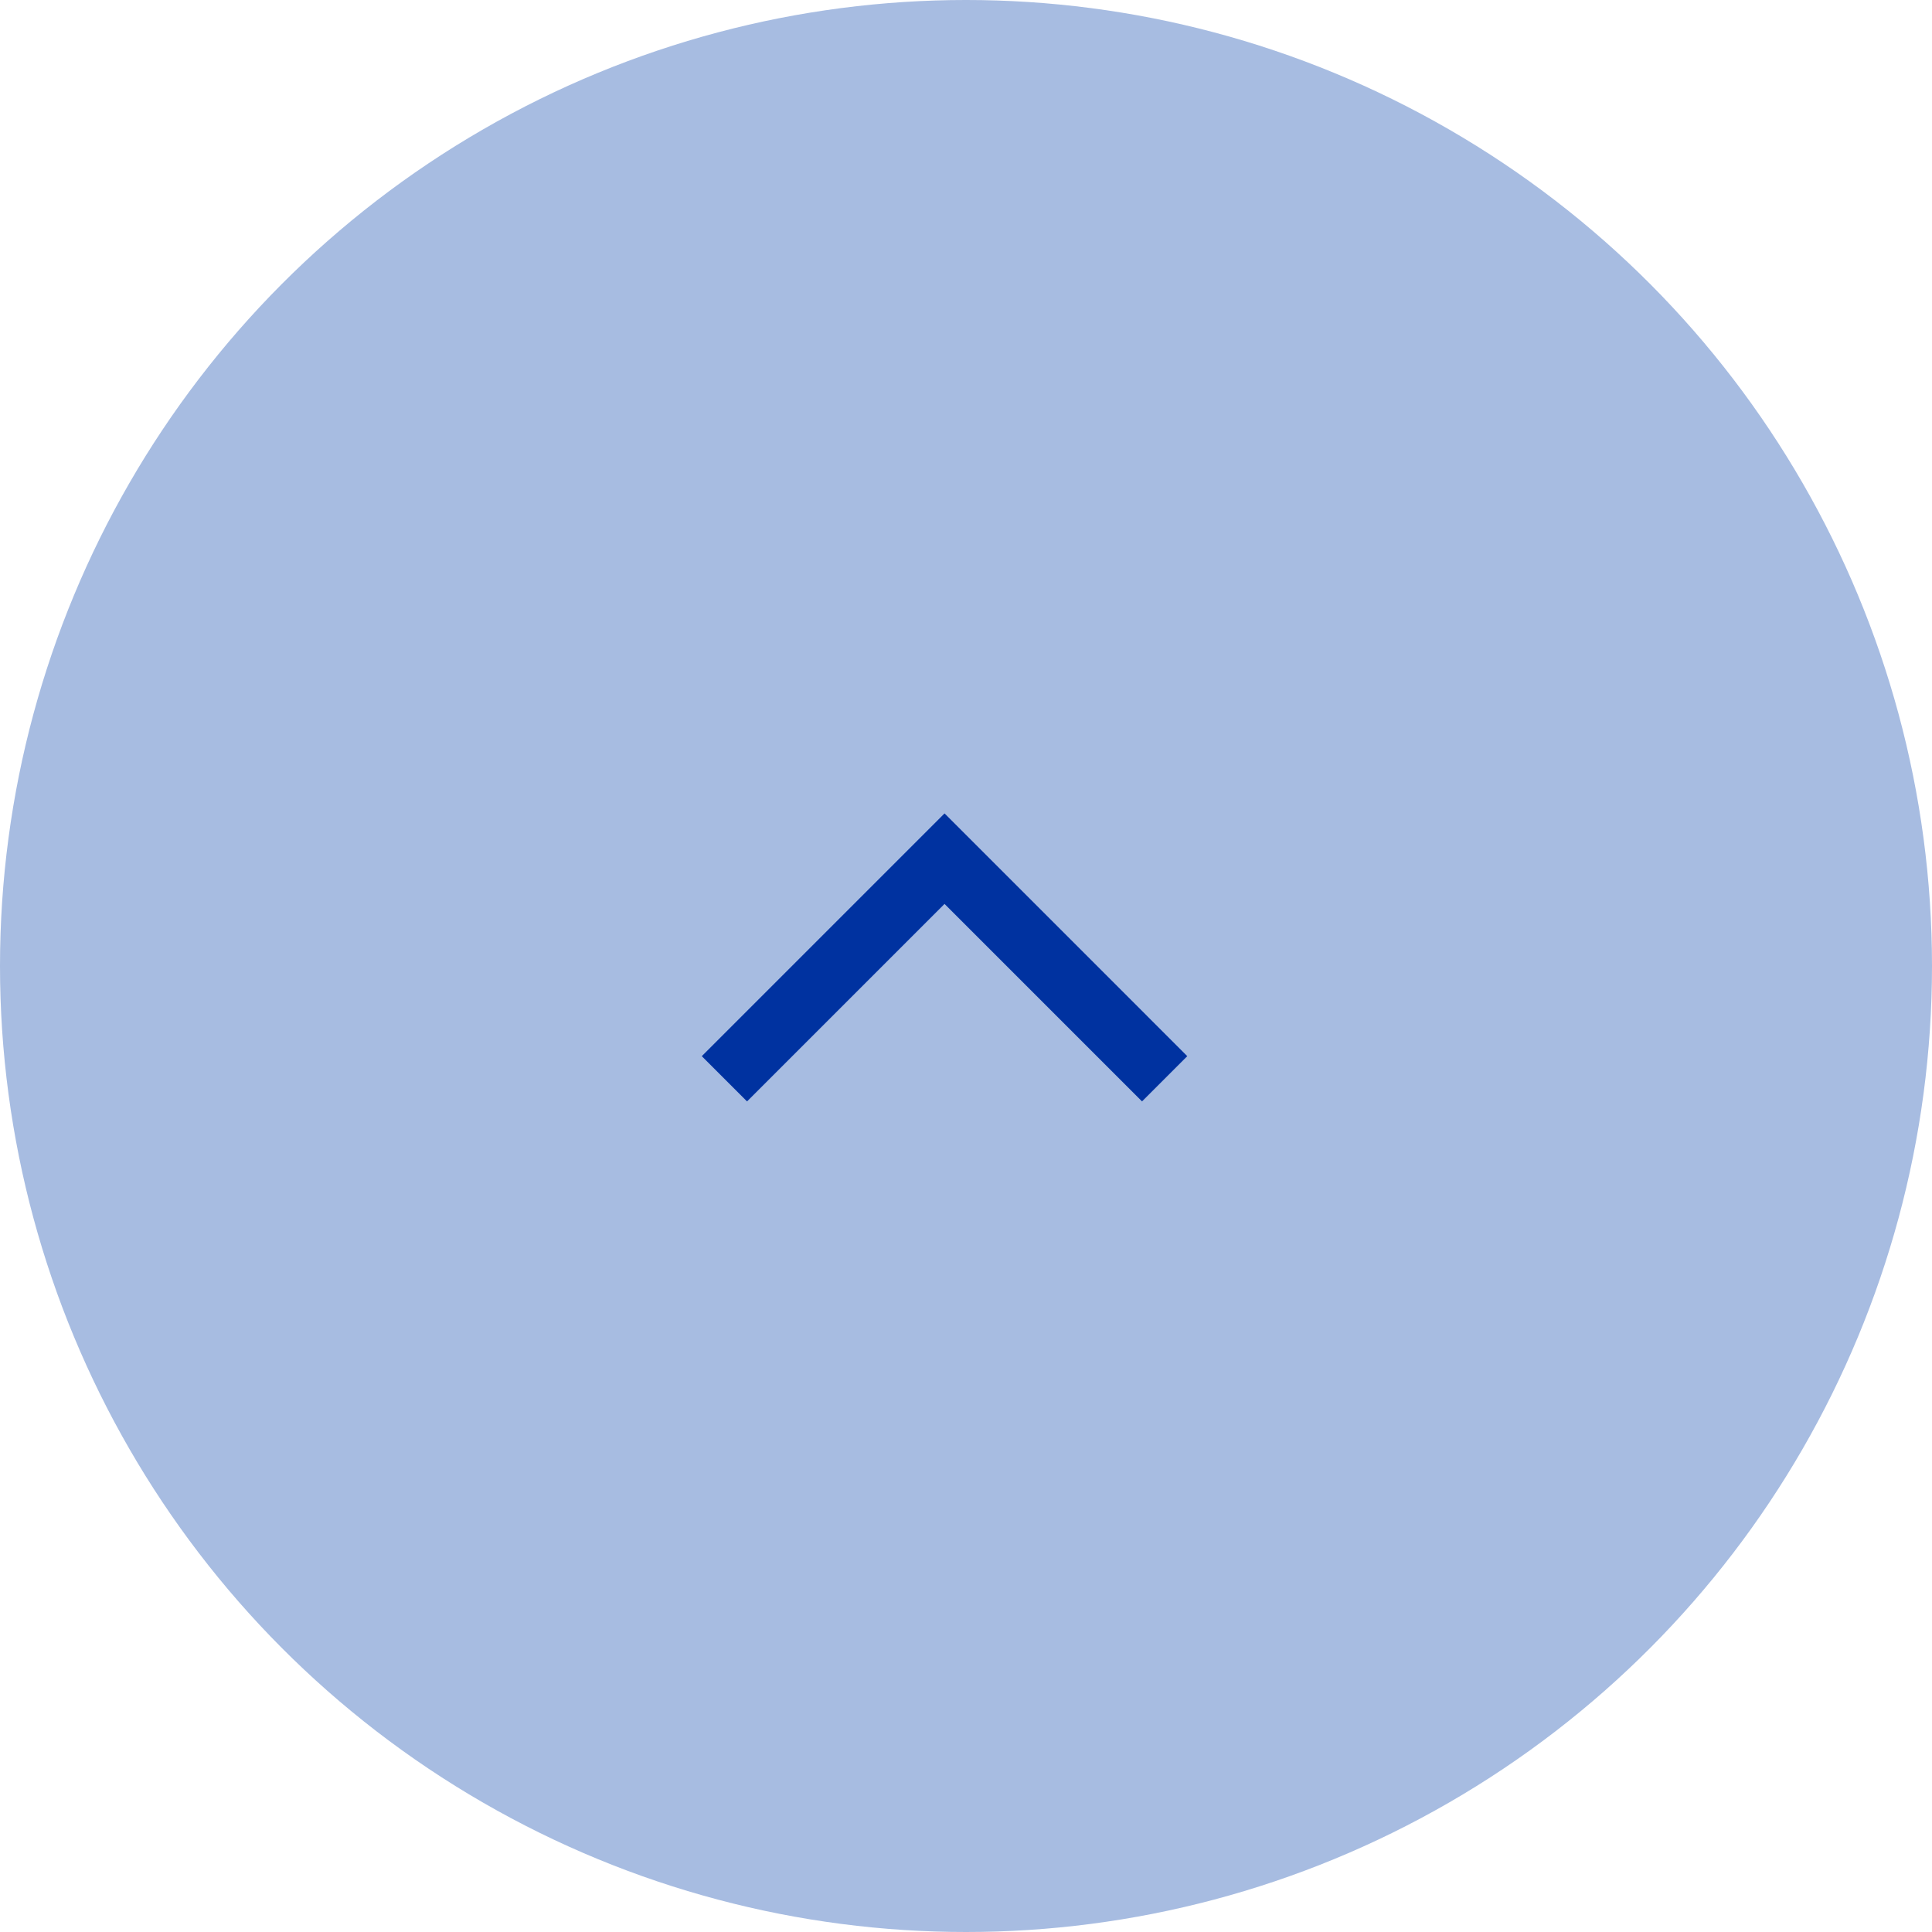 <svg width="45" height="45" viewBox="0 0 45 45" fill="none" xmlns="http://www.w3.org/2000/svg">
    <circle cx="22.5" cy="22.5" r="22.5" fill="#A7BCE1"/>
    <path d="M22 21.054L17.4 25.654L16.346 24.6L22 18.946L27.654 24.6L26.6 25.654L22 21.054Z" fill="#0032A0"/>
</svg>
